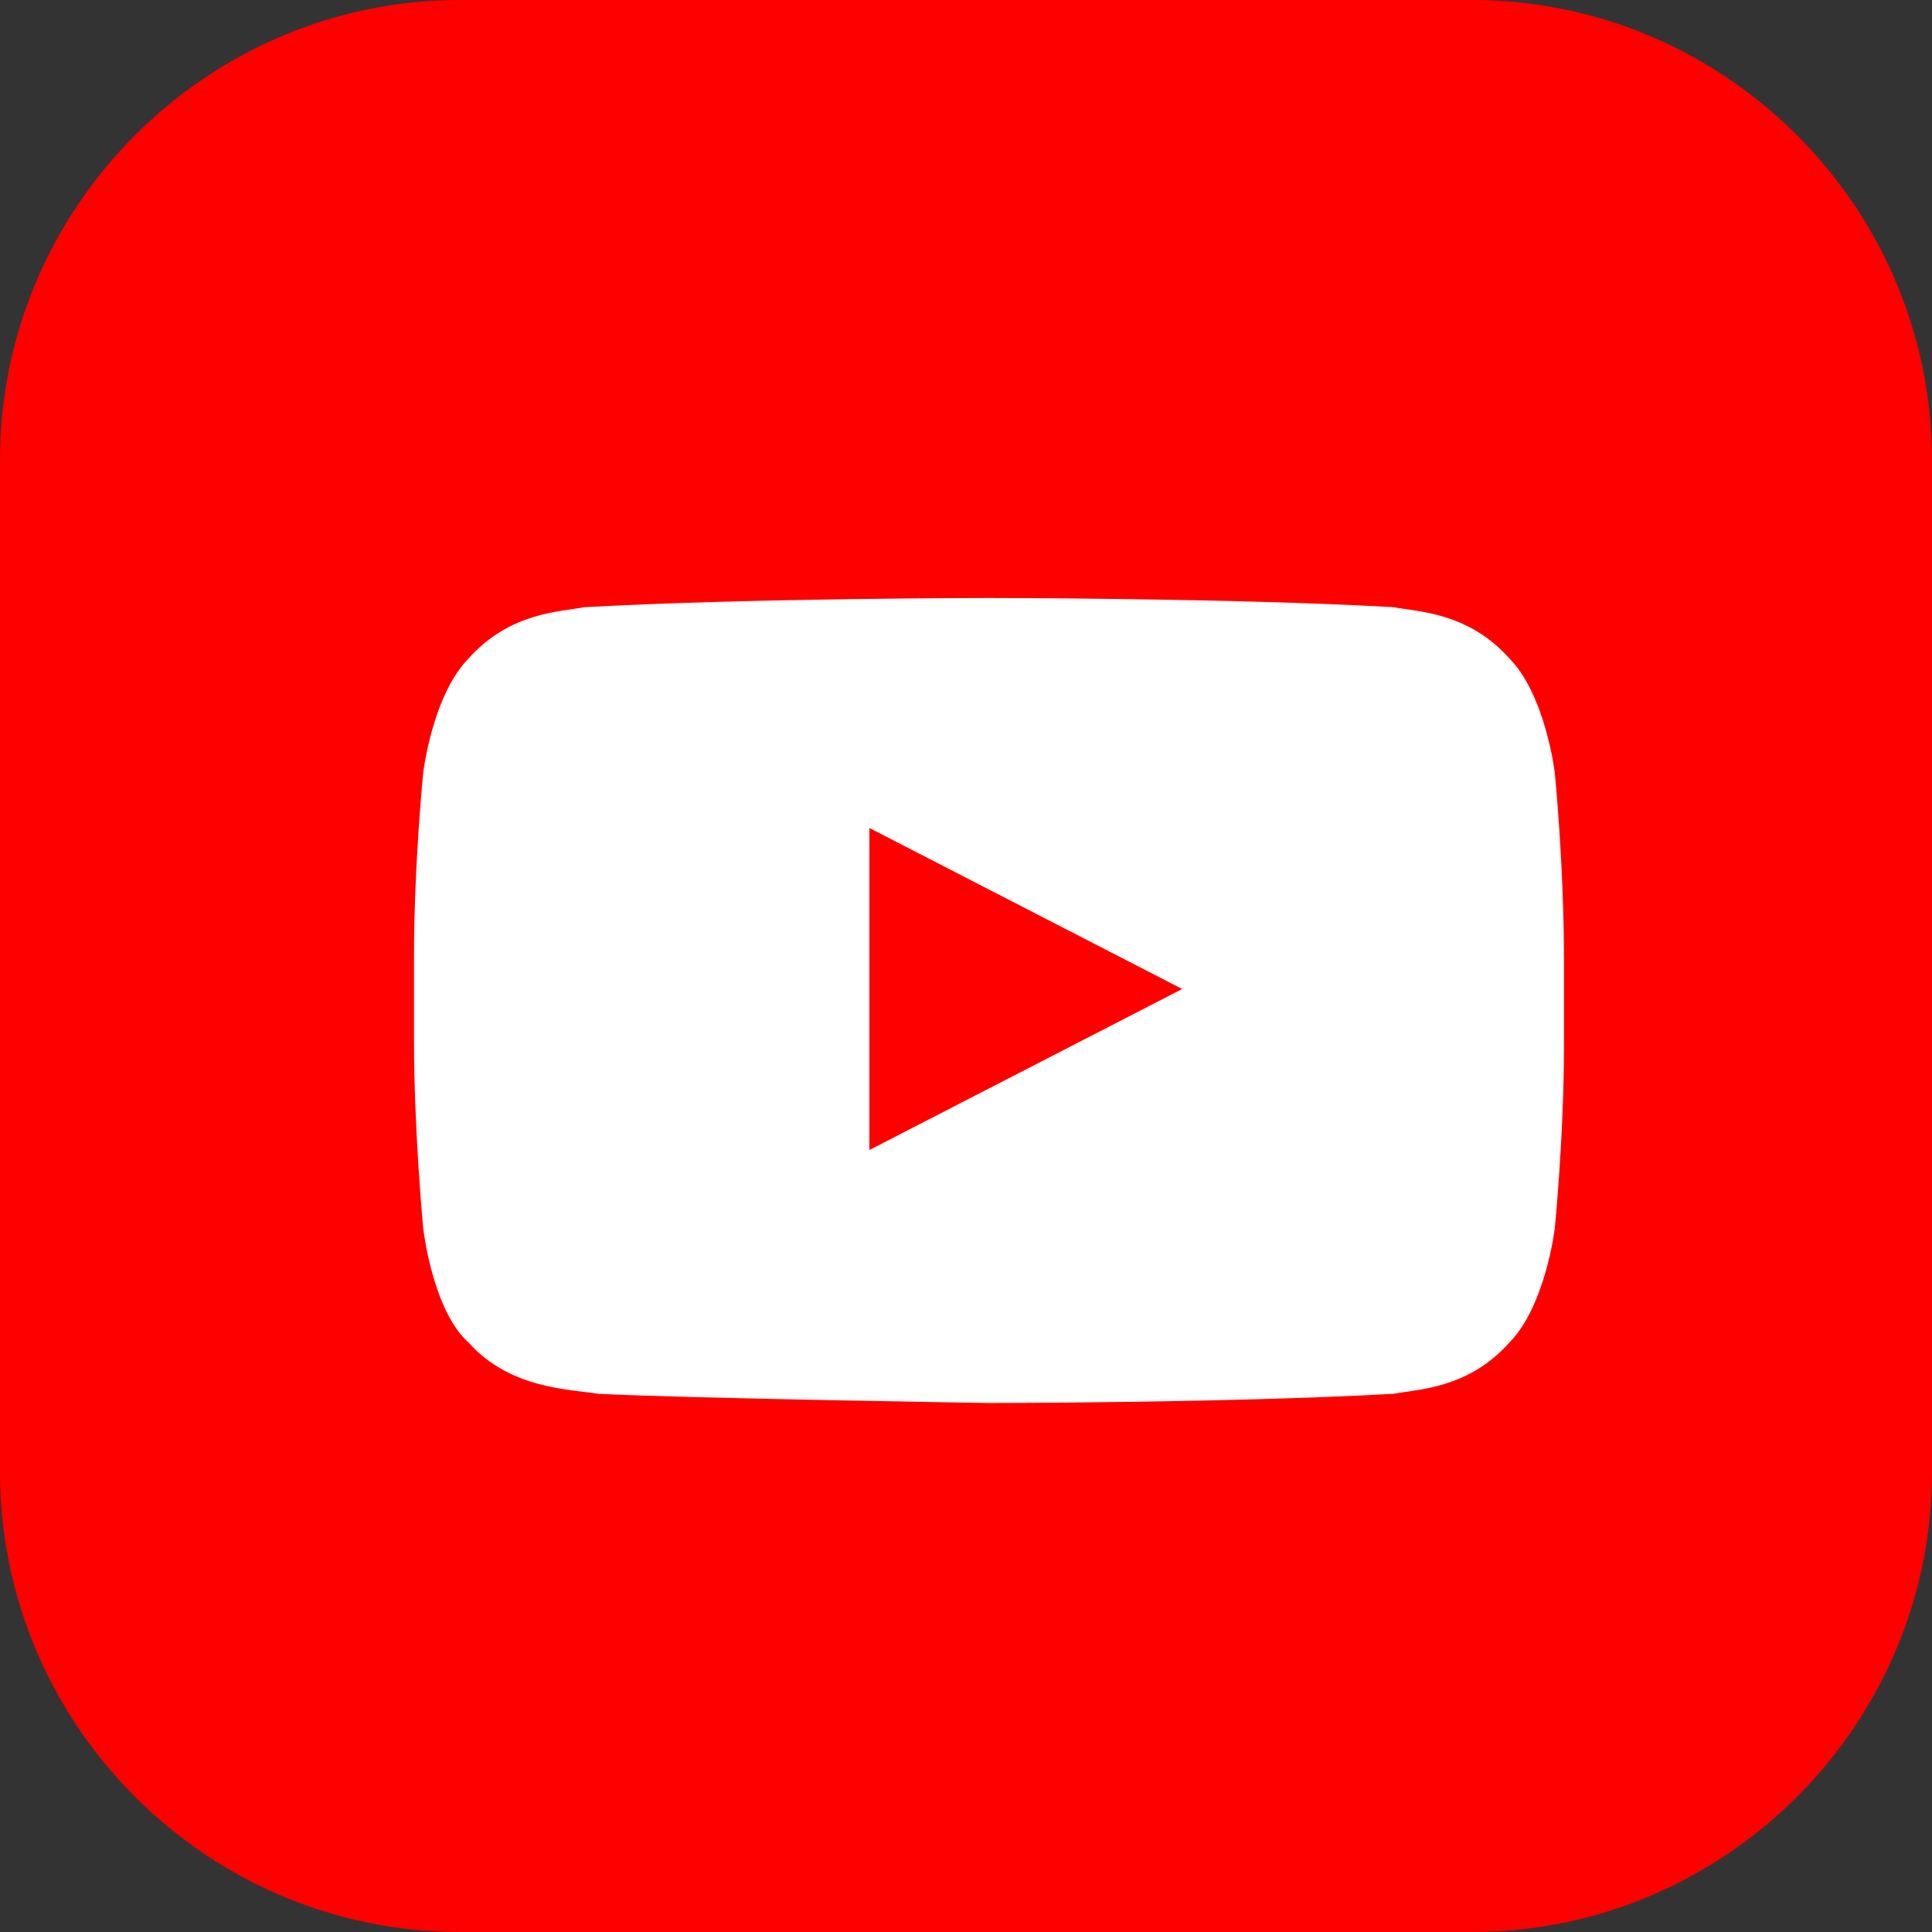 <?xml version="1.0" encoding="utf-8"?>
<!-- Generator: Adobe Illustrator 27.4.1, SVG Export Plug-In . SVG Version: 6.00 Build 0)  -->
<svg version="1.1" id="圖層_1" xmlns="http://www.w3.org/2000/svg" xmlns:xlink="http://www.w3.org/1999/xlink" x="0px" y="0px"
	 viewBox="0 0 42 42" style="enable-background:new 0 0 42 42;" xml:space="preserve">
<rect x="0" y="0" width="42" height="42" fill="#333333" stroke="none"/>
<style type="text/css">
	.st0{fill:#FF0000;}
	.st1{fill:#FFFFFF;}
</style>
<path class="st0" d="M10,0h22c5.5,0,10,4.5,10,10v22c0,5.5-4.5,10-10,10H10C4.5,42,0,37.5,0,32V10C0,4.5,4.5,0,10,0z"/>
<path class="st1" d="M33.8,16.8c0,0-0.2-1.7-1-2.5c-0.9-1-2-1-2.5-1.1C26.8,13,21.5,13,21.5,13s-5.2,0-8.8,0.2
	c-0.5,0.1-1.6,0.1-2.5,1.1c-0.8,0.8-1,2.5-1,2.5s-0.2,2-0.2,4v1.8c0,2,0.2,4.1,0.2,4.1s0.2,1.8,1,2.5c0.9,1,2.2,1,2.8,1.1
	c2,0.1,8.5,0.2,8.5,0.2s5.2,0,8.8-0.2c0.5-0.1,1.6-0.1,2.5-1.1c0.8-0.8,1-2.5,1-2.5s0.2-2,0.2-4v-1.8C34,18.8,33.8,16.8,33.8,16.8
	L33.8,16.8z M18.9,25v-7l6.8,3.5L18.9,25L18.9,25z"/>
</svg>
